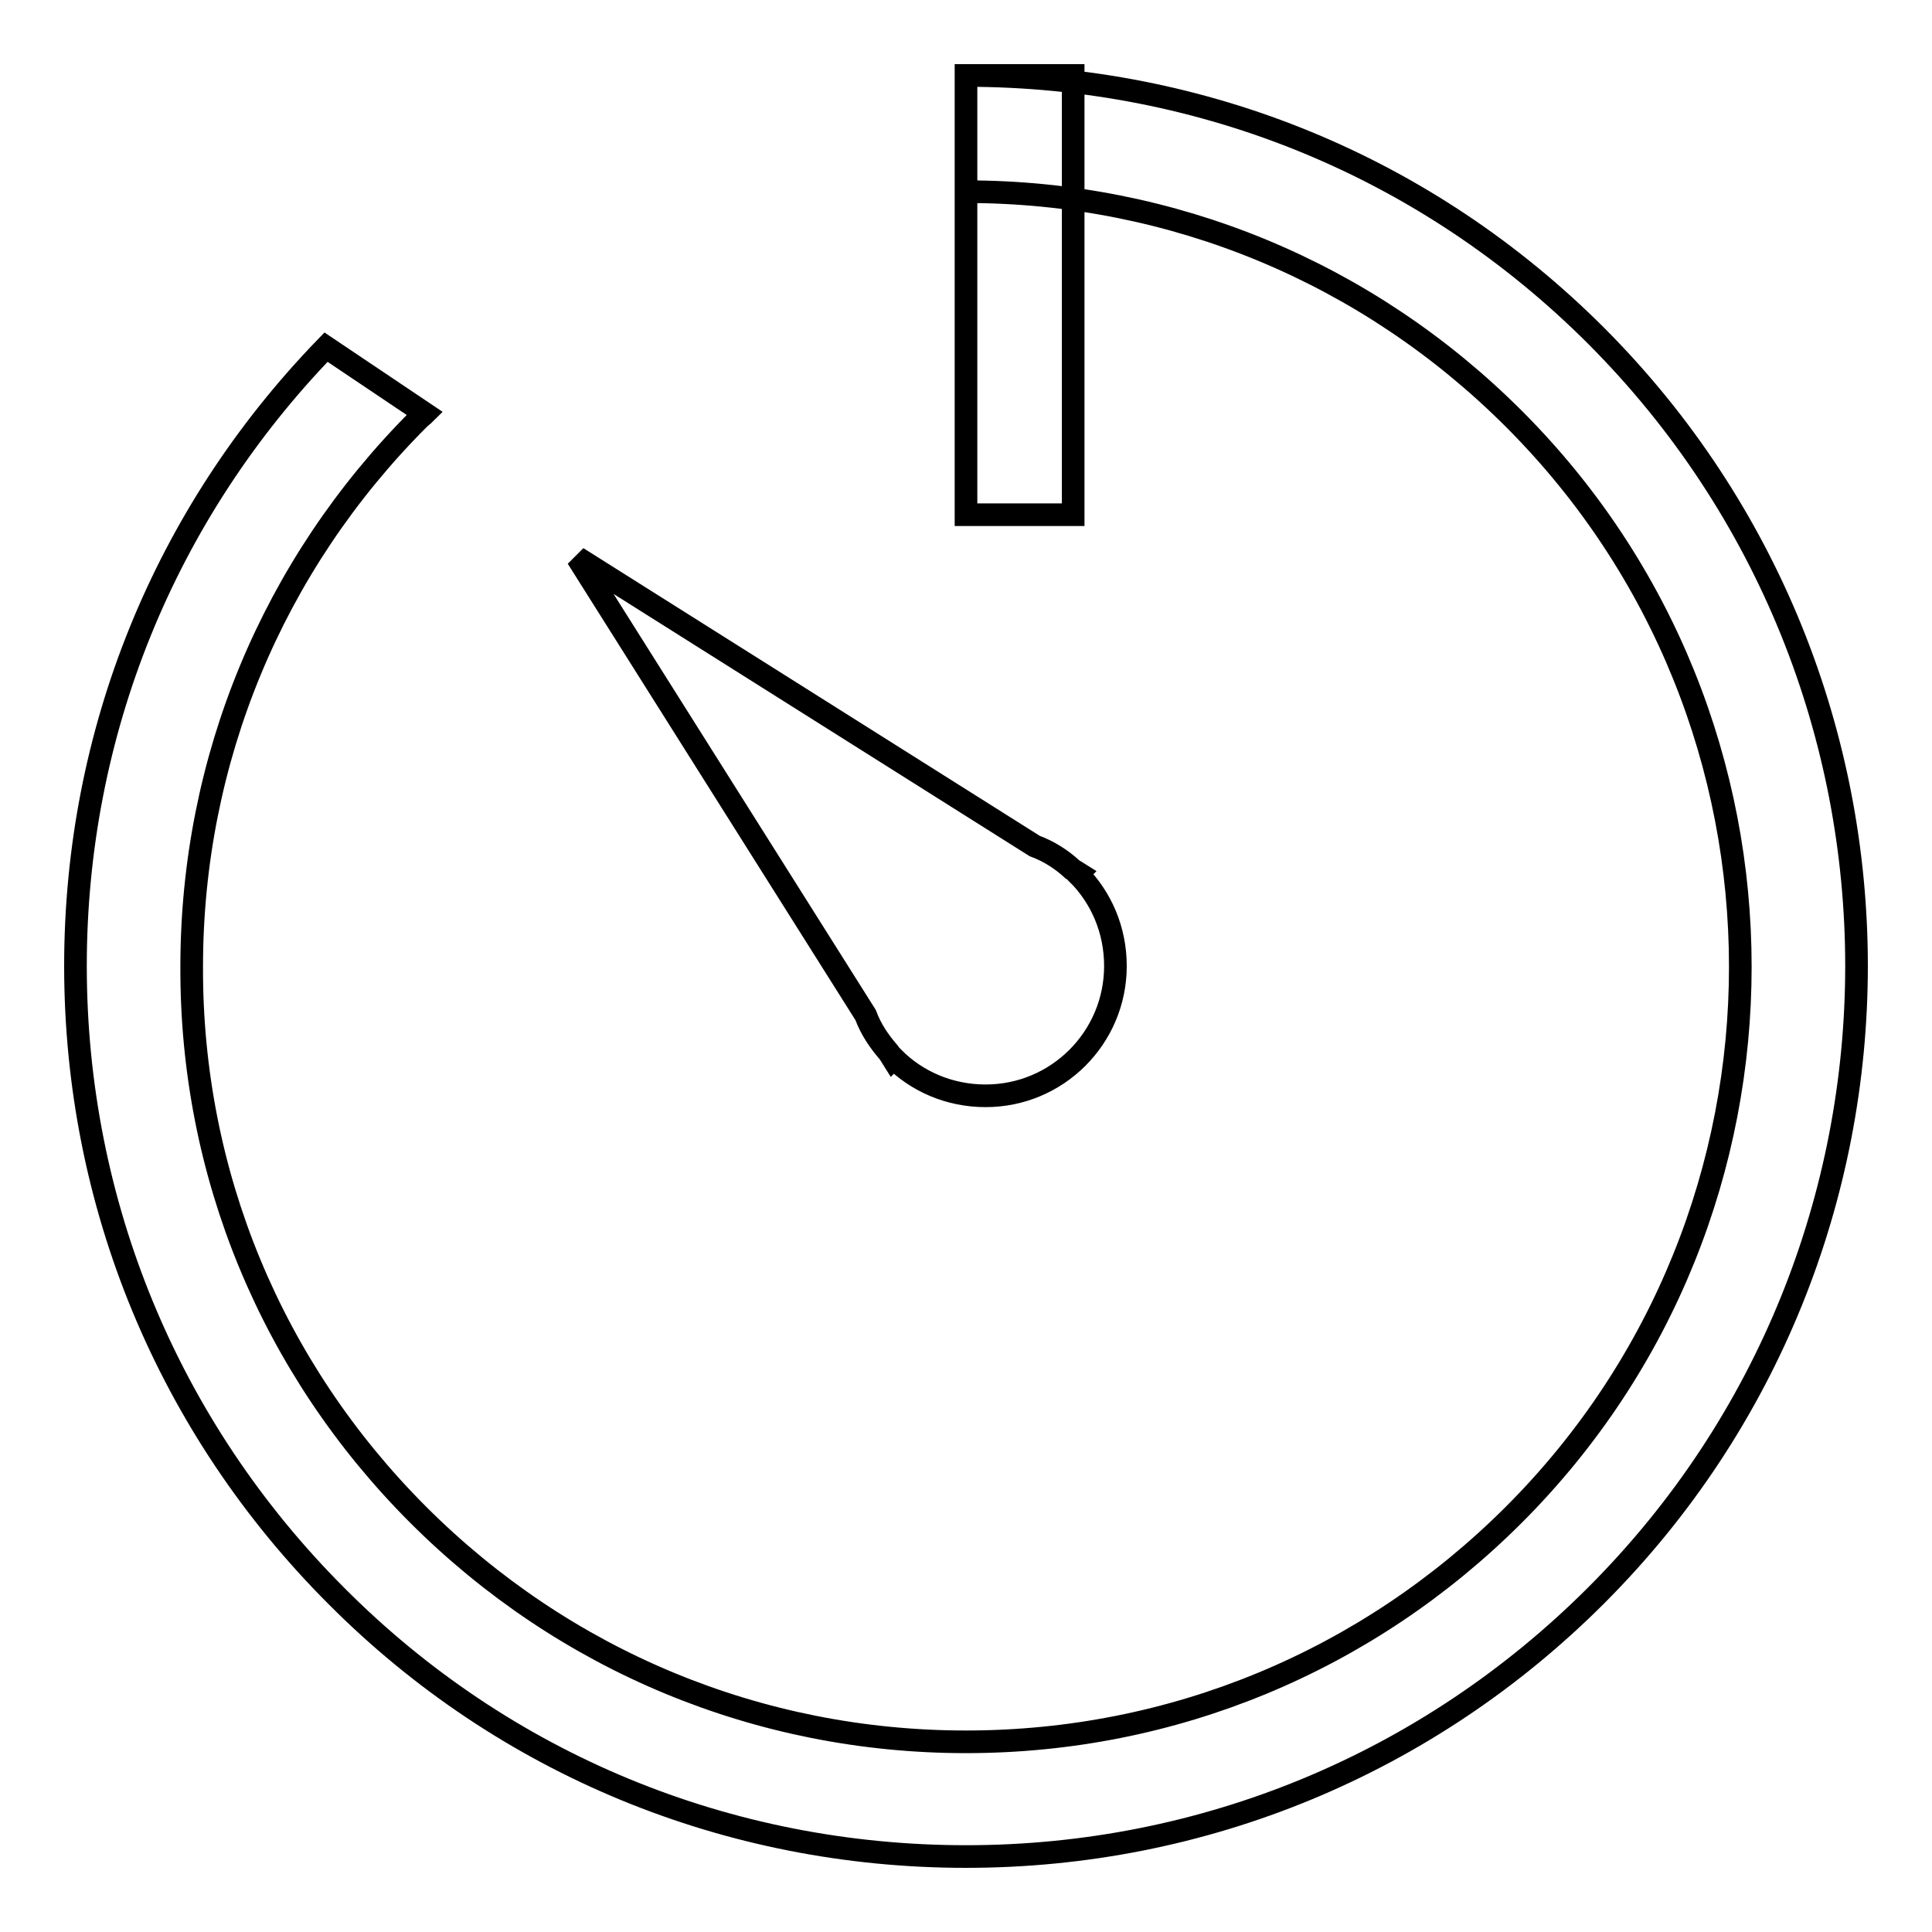 <?xml version="1.0" encoding="utf-8"?>
<!-- Svg Vector Icons : http://www.onlinewebfonts.com/icon -->
<!DOCTYPE svg PUBLIC "-//W3C//DTD SVG 1.1//EN" "http://www.w3.org/Graphics/SVG/1.1/DTD/svg11.dtd">
<svg version="1.1" xmlns="http://www.w3.org/2000/svg" xmlns:xlink="http://www.w3.org/1999/xlink" x="0px" y="0px" viewBox="0 0 256 256" enable-background="new 0 0 256 256" xml:space="preserve">
<g> <path stroke-width="3" fill-opacity="0" stroke="#000000"  d="M142.1,115.2l0.8,0.5l-0.1,0.1c3.1,3.1,5,7.4,5,12.2c0,9.5-7.7,17.2-17.2,17.2c-4.8,0-9.1-1.9-12.2-5 l-0.1,0.1l-0.5-0.8c-1.3-1.5-2.4-3.1-3.1-5L76.5,73.9l60.6,38.2C139,112.8,140.7,113.9,142.1,115.2L142.1,115.2z M211.5,44.5 C189.2,22.2,159.6,10,128,10c0,0,0,0,0,0v15.4c0,0,0,0,0,0c27.4,0,53.2,10.7,72.6,30.1c40,40,40,105.2,0,145.2 c-19.4,19.4-45.2,30.1-72.6,30.1c-27.4,0-53.2-10.7-72.6-30.1c-19.4-19.4-30.1-45.2-30-72.6c0-27.4,10.7-53.2,30.1-72.6 c0.3-0.3,0.6-0.5,0.8-0.7L43.2,46C21.8,68.1,10,97.1,10,128c0,31.5,12.3,61.2,34.6,83.5C66.8,233.8,96.5,246,128,246 c31.5,0,61.2-12.3,83.5-34.6C257.5,165.4,257.5,90.6,211.5,44.5z M142.2,10H128v58.2h14.2V10z"/></g>
</svg>